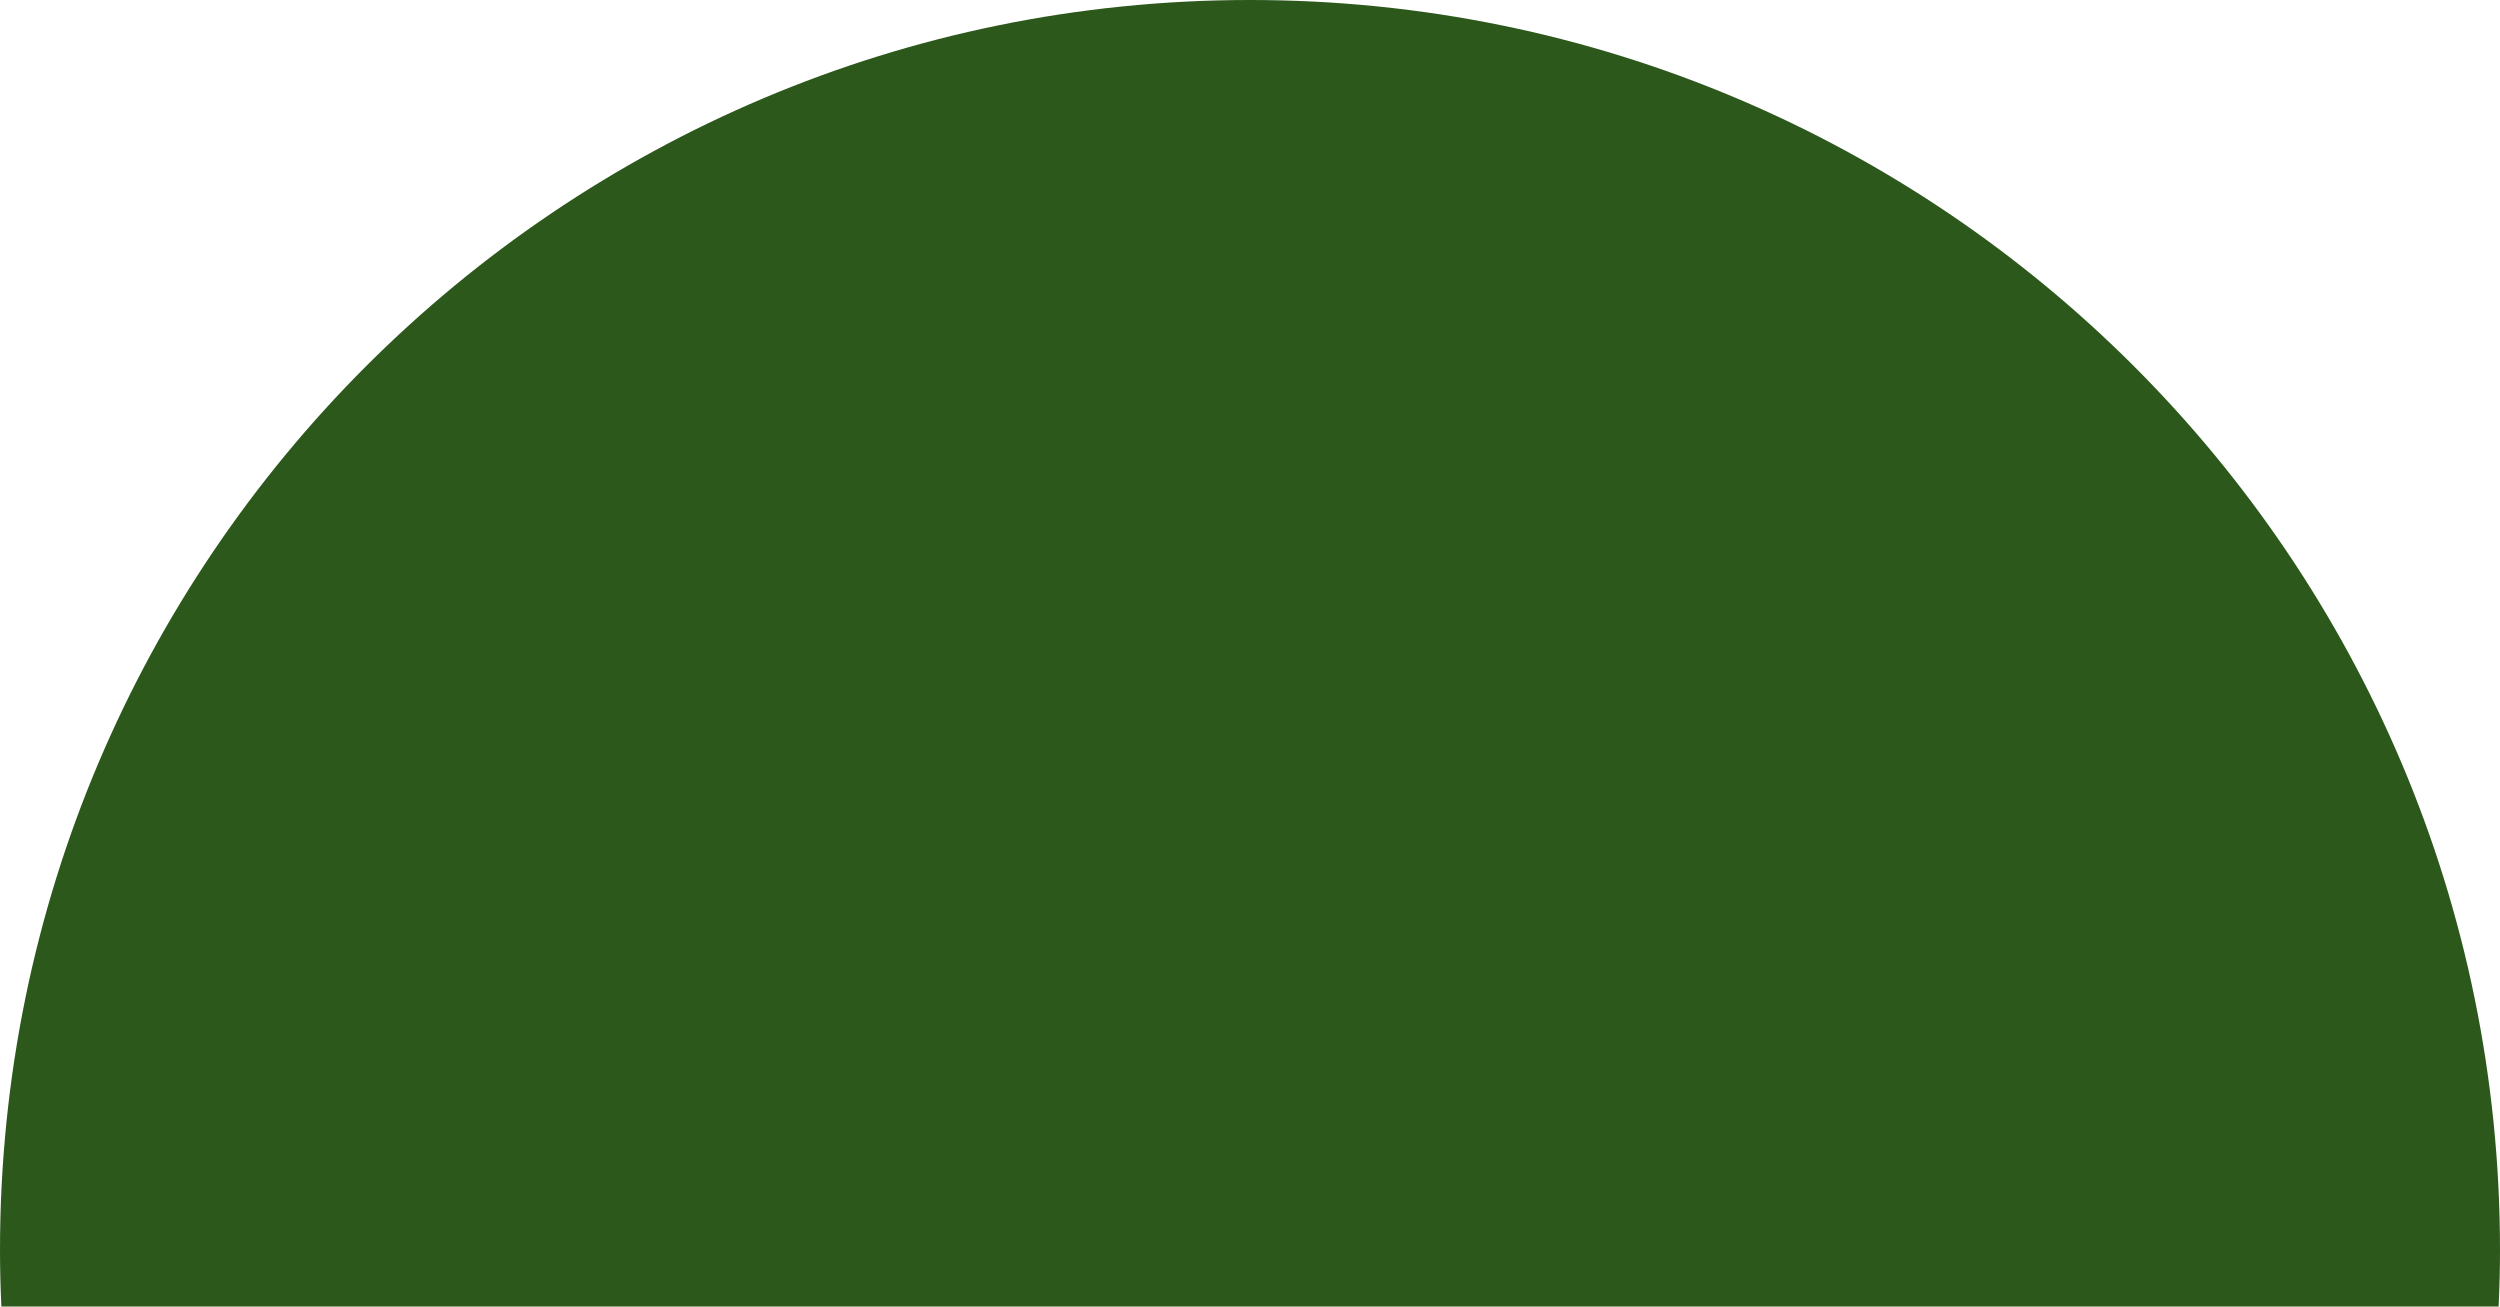   <svg xmlns="http://www.w3.org/2000/svg" x="0px" y="0px" viewBox="0 0 256.02 133.8" style="vertical-align: middle; max-width: 100%;" width="100%">
   <g>
    <path d="M255.88,133.8c0.09-1.92,0.14-3.85,0.14-5.79C256.02,57.31,198.7,0,128.01,0S0,57.31,0,128.01   c0,1.94,0.05,3.87,0.14,5.79L255.88,133.8z" fill="rgb(44,88,27)">
    </path>
    <path d="M197.51,79.37L197.51,79.37c3.65-2.11,6.26-5.51,7.35-9.58c1.09-4.09,0.54-8.33-1.58-11.97   c-2.1-3.65-5.5-6.26-9.57-7.35c-4.07-1.09-8.32-0.53-11.97,1.58c-3.65,2.1-6.26,5.5-7.35,9.58c-0.36,1.36-0.55,2.74-0.55,4.11   c0,2.73,0.72,5.43,2.12,7.86C180.32,81.13,189.99,83.72,197.51,79.37z" fill="transparent">
    </path>
    <path d="M127.09,112.02c4.99-2.88,6.69-9.26,3.82-14.25c-2.88-4.98-9.27-6.7-14.25-3.82   c-2.42,1.39-4.14,3.64-4.87,6.34c-0.24,0.9-0.36,1.81-0.36,2.72c0,1.81,0.48,3.59,1.4,5.2C115.71,113.18,122.1,114.9,127.09,112.02   z" fill="transparent">
    </path>
    <path d="M69.48,97.19L69.48,97.19c4.89-2.83,6.56-9.11,3.75-14.01c-2.83-4.89-9.11-6.57-14.01-3.75   c-2.37,1.37-4.07,3.58-4.78,6.23c-0.23,0.88-0.35,1.78-0.35,2.67c0,1.78,0.46,3.53,1.38,5.11C58.3,98.33,64.58,100.01,69.48,97.19z" fill="transparent">
    </path>
    <path d="M139.16,60.98c5.02-2.9,8.61-7.58,10.11-13.18c1.51-5.59,0.73-11.45-2.16-16.47   c-5.99-10.36-19.29-13.93-29.65-7.94c-6.96,4.02-10.85,11.32-10.85,18.83c0,3.68,0.93,7.41,2.9,10.82   C115.5,63.4,128.8,66.96,139.16,60.98z" fill="transparent">
    </path>
   </g>
  </svg>

